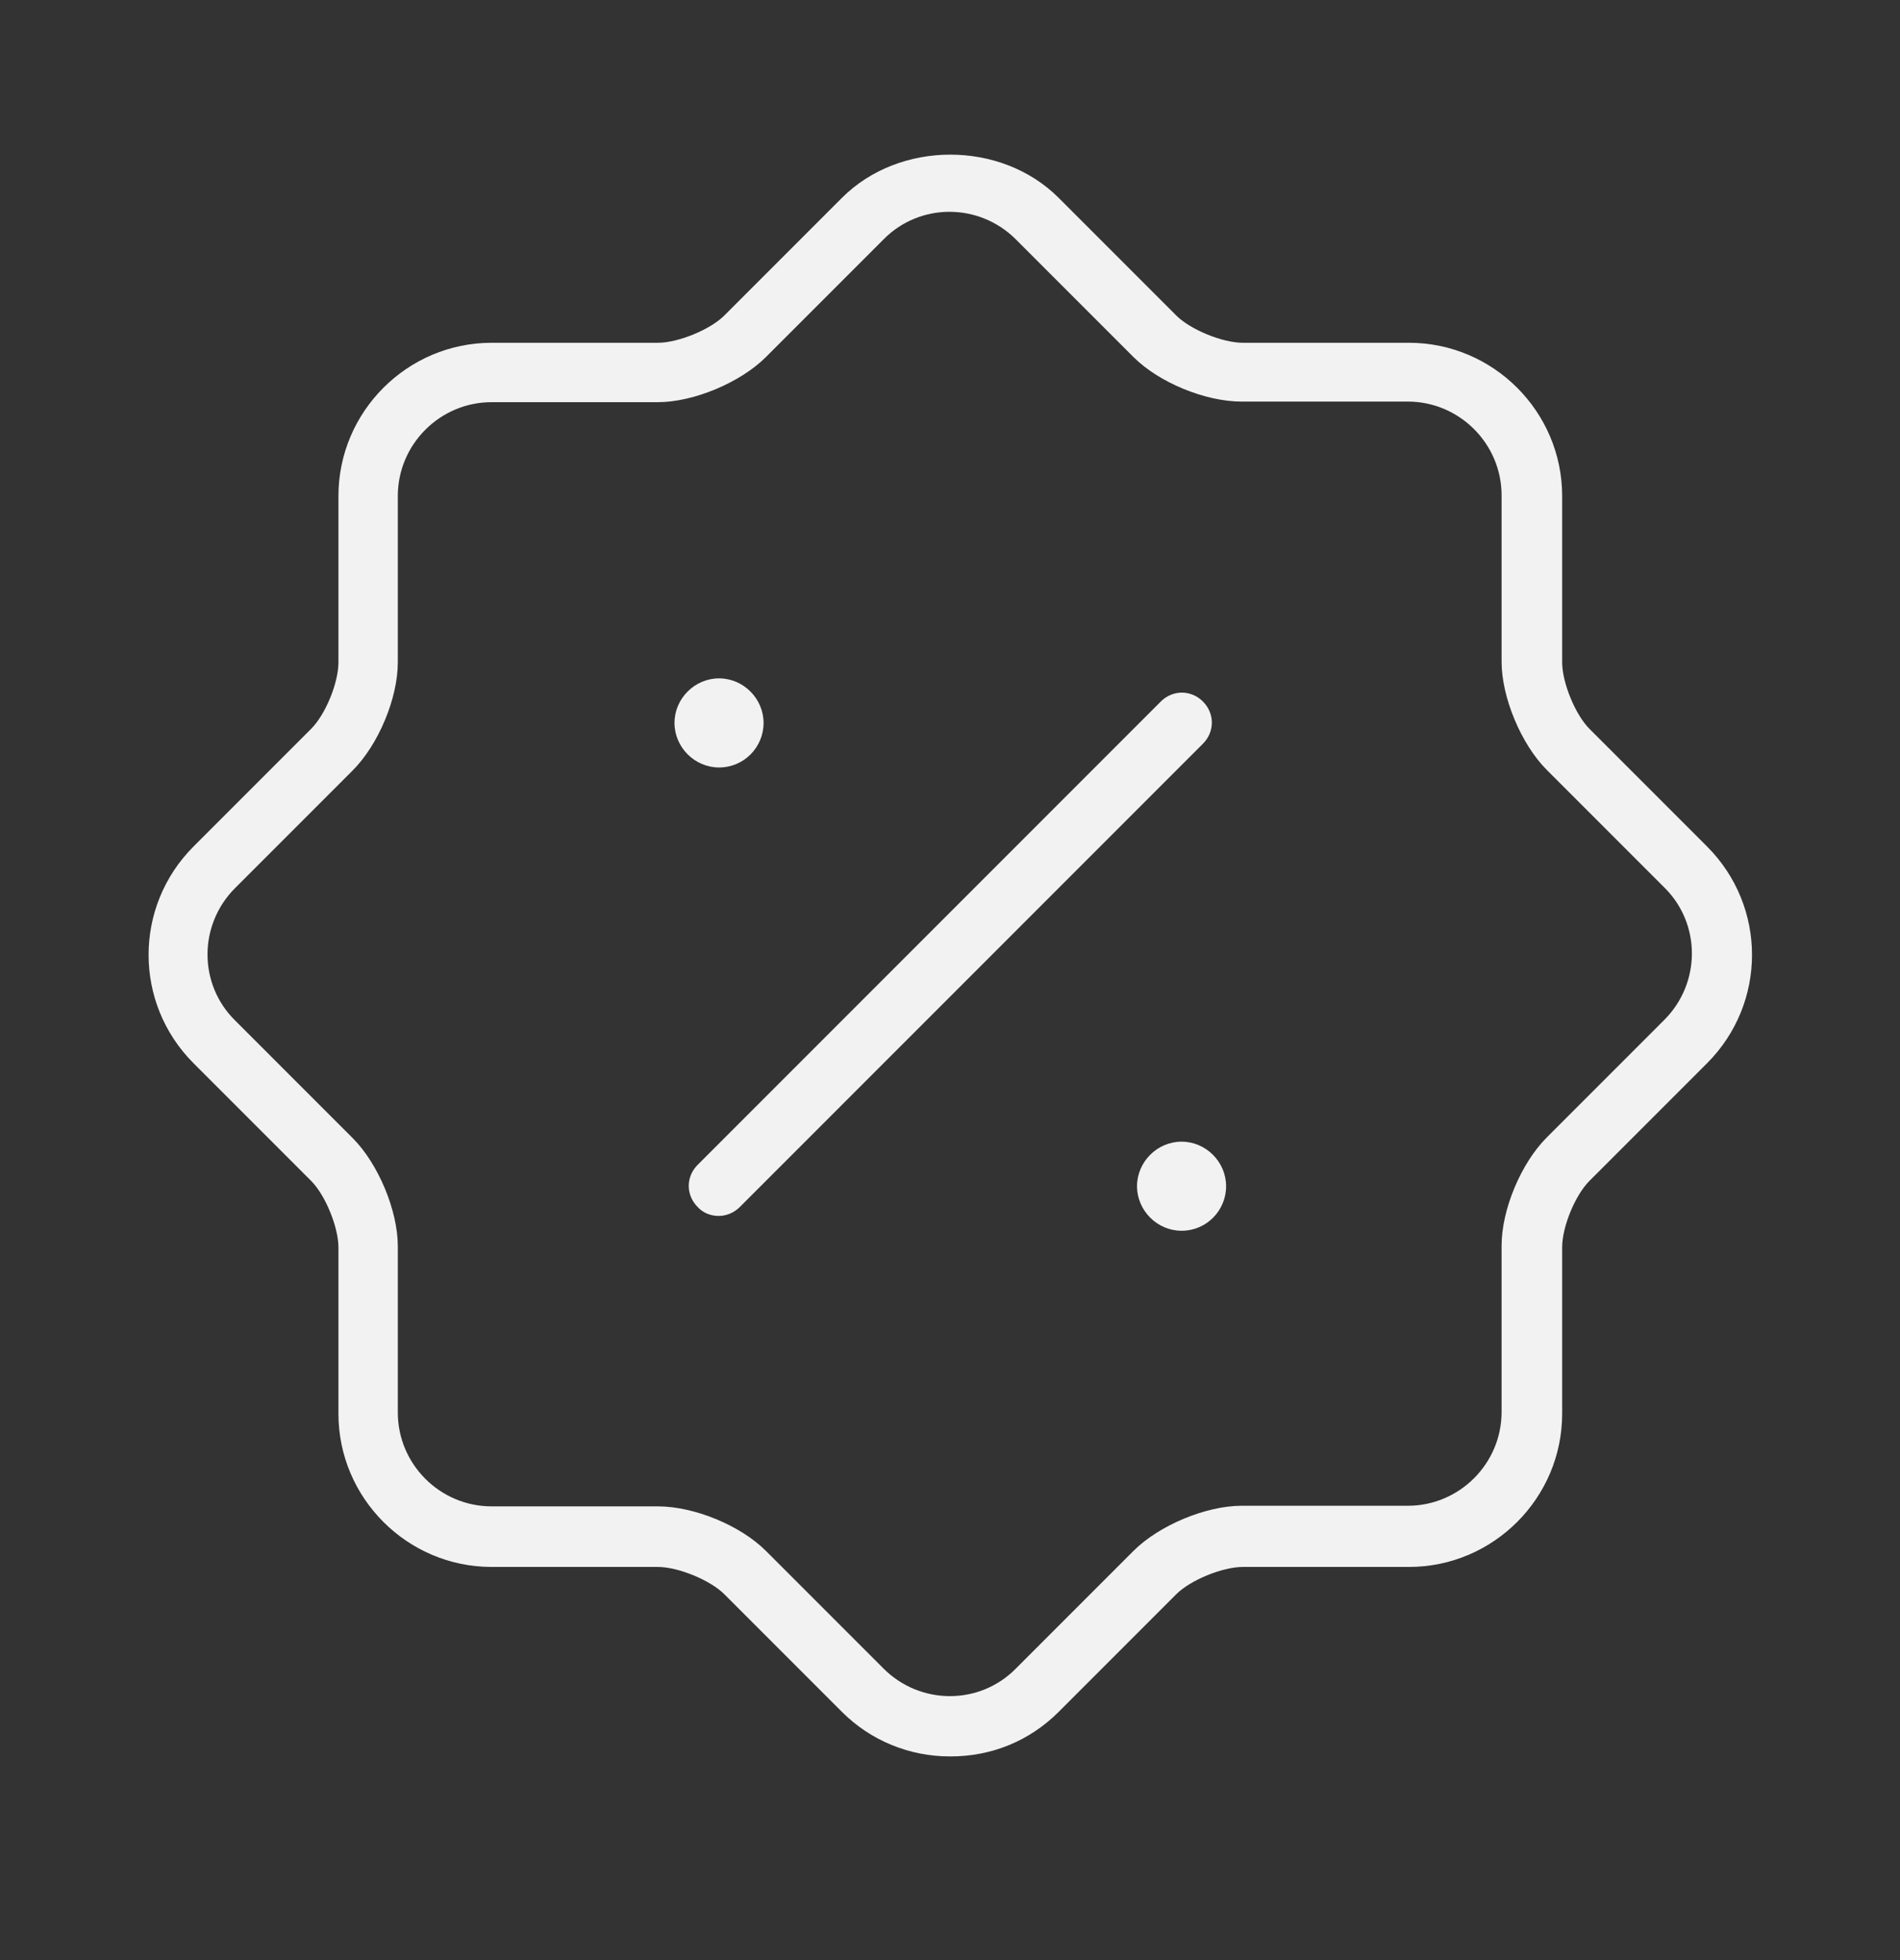 <svg width="32" height="33" viewBox="0 0 32 33" fill="none" xmlns="http://www.w3.org/2000/svg">
<rect x="0" y="0" width="32" height="33" fill="#333333" stroke="none"/>
<g clip-path="url(#clip0_1061_12762)">
<g clip-path="url(#clip1_1061_12762)">
<path d="M16 29.571C15.31 29.571 14.66 29.301 14.18 28.821L12.2 26.841C11.96 26.601 11.42 26.381 11.08 26.381H8.28C6.86 26.381 5.7 25.221 5.7 23.801V21.001C5.7 20.661 5.48 20.121 5.24 19.881L3.26 17.901C2.25 16.891 2.25 15.261 3.26 14.251L5.24 12.271C5.48 12.031 5.7 11.501 5.7 11.151V8.351C5.7 6.931 6.86 5.771 8.28 5.771H11.08C11.42 5.771 11.96 5.551 12.2 5.311L14.18 3.331C15.15 2.361 16.86 2.361 17.83 3.331L19.81 5.311C20.05 5.551 20.59 5.771 20.93 5.771H23.73C25.15 5.771 26.31 6.931 26.31 8.351V11.151C26.31 11.491 26.53 12.031 26.77 12.271L28.75 14.251C29.76 15.261 29.76 16.891 28.75 17.901L26.77 19.881C26.53 20.121 26.31 20.651 26.31 21.001V23.801C26.31 25.221 25.15 26.381 23.73 26.381H20.93C20.59 26.381 20.05 26.601 19.81 26.841L17.83 28.821C17.34 29.311 16.7 29.571 16.01 29.571H16ZM8.28 6.771C7.41 6.771 6.7 7.481 6.7 8.351V11.151C6.7 11.761 6.37 12.541 5.94 12.971L3.96 14.951C3.34 15.571 3.34 16.571 3.96 17.181L5.94 19.161C6.37 19.591 6.7 20.381 6.7 20.981V23.781C6.7 24.651 7.41 25.361 8.28 25.361H11.08C11.69 25.361 12.47 25.681 12.9 26.111L14.88 28.091C15.5 28.711 16.5 28.711 17.11 28.091L19.09 26.111C19.52 25.681 20.31 25.351 20.91 25.351H23.71C24.58 25.351 25.29 24.641 25.29 23.771V20.971C25.29 20.361 25.62 19.581 26.05 19.151L28.03 17.171C28.65 16.551 28.65 15.551 28.03 14.941L26.05 12.961C25.62 12.531 25.29 11.741 25.29 11.141V8.341C25.29 7.471 24.58 6.761 23.71 6.761H20.91C20.3 6.761 19.52 6.441 19.09 6.011L17.11 4.031C16.49 3.411 15.49 3.411 14.88 4.031L12.9 6.011C12.47 6.441 11.68 6.771 11.08 6.771H8.28Z" fill="#F2F2F2"/>
<path d="M19.9 20.721C19.49 20.721 19.15 20.381 19.15 19.971C19.15 19.561 19.49 19.221 19.9 19.221C20.31 19.221 20.65 19.561 20.65 19.971C20.65 20.381 20.32 20.721 19.9 20.721Z" fill="#F2F2F2"/>
<path d="M12.11 12.921C11.7 12.921 11.36 12.581 11.36 12.171C11.36 11.761 11.7 11.421 12.11 11.421C12.52 11.421 12.86 11.761 12.86 12.171C12.86 12.581 12.53 12.921 12.11 12.921Z" fill="#F2F2F2"/>
<path d="M12.1 20.471C11.97 20.471 11.84 20.421 11.75 20.321C11.55 20.121 11.55 19.811 11.75 19.611L19.55 11.811C19.75 11.611 20.06 11.611 20.26 11.811C20.46 12.011 20.46 12.321 20.26 12.521L12.46 20.321C12.36 20.421 12.23 20.471 12.11 20.471H12.1Z" fill="#F2F2F2"/>
</g>
</g>
<defs>
<clipPath id="clip0_1061_12762">
<rect width="32" height="32" fill="white" transform="translate(0 0.071)"/>
</clipPath>
<clipPath id="clip1_1061_12762">
<rect width="32" height="32" fill="white" transform="translate(0 0.071)"/>
</clipPath>
</defs>
</svg>
